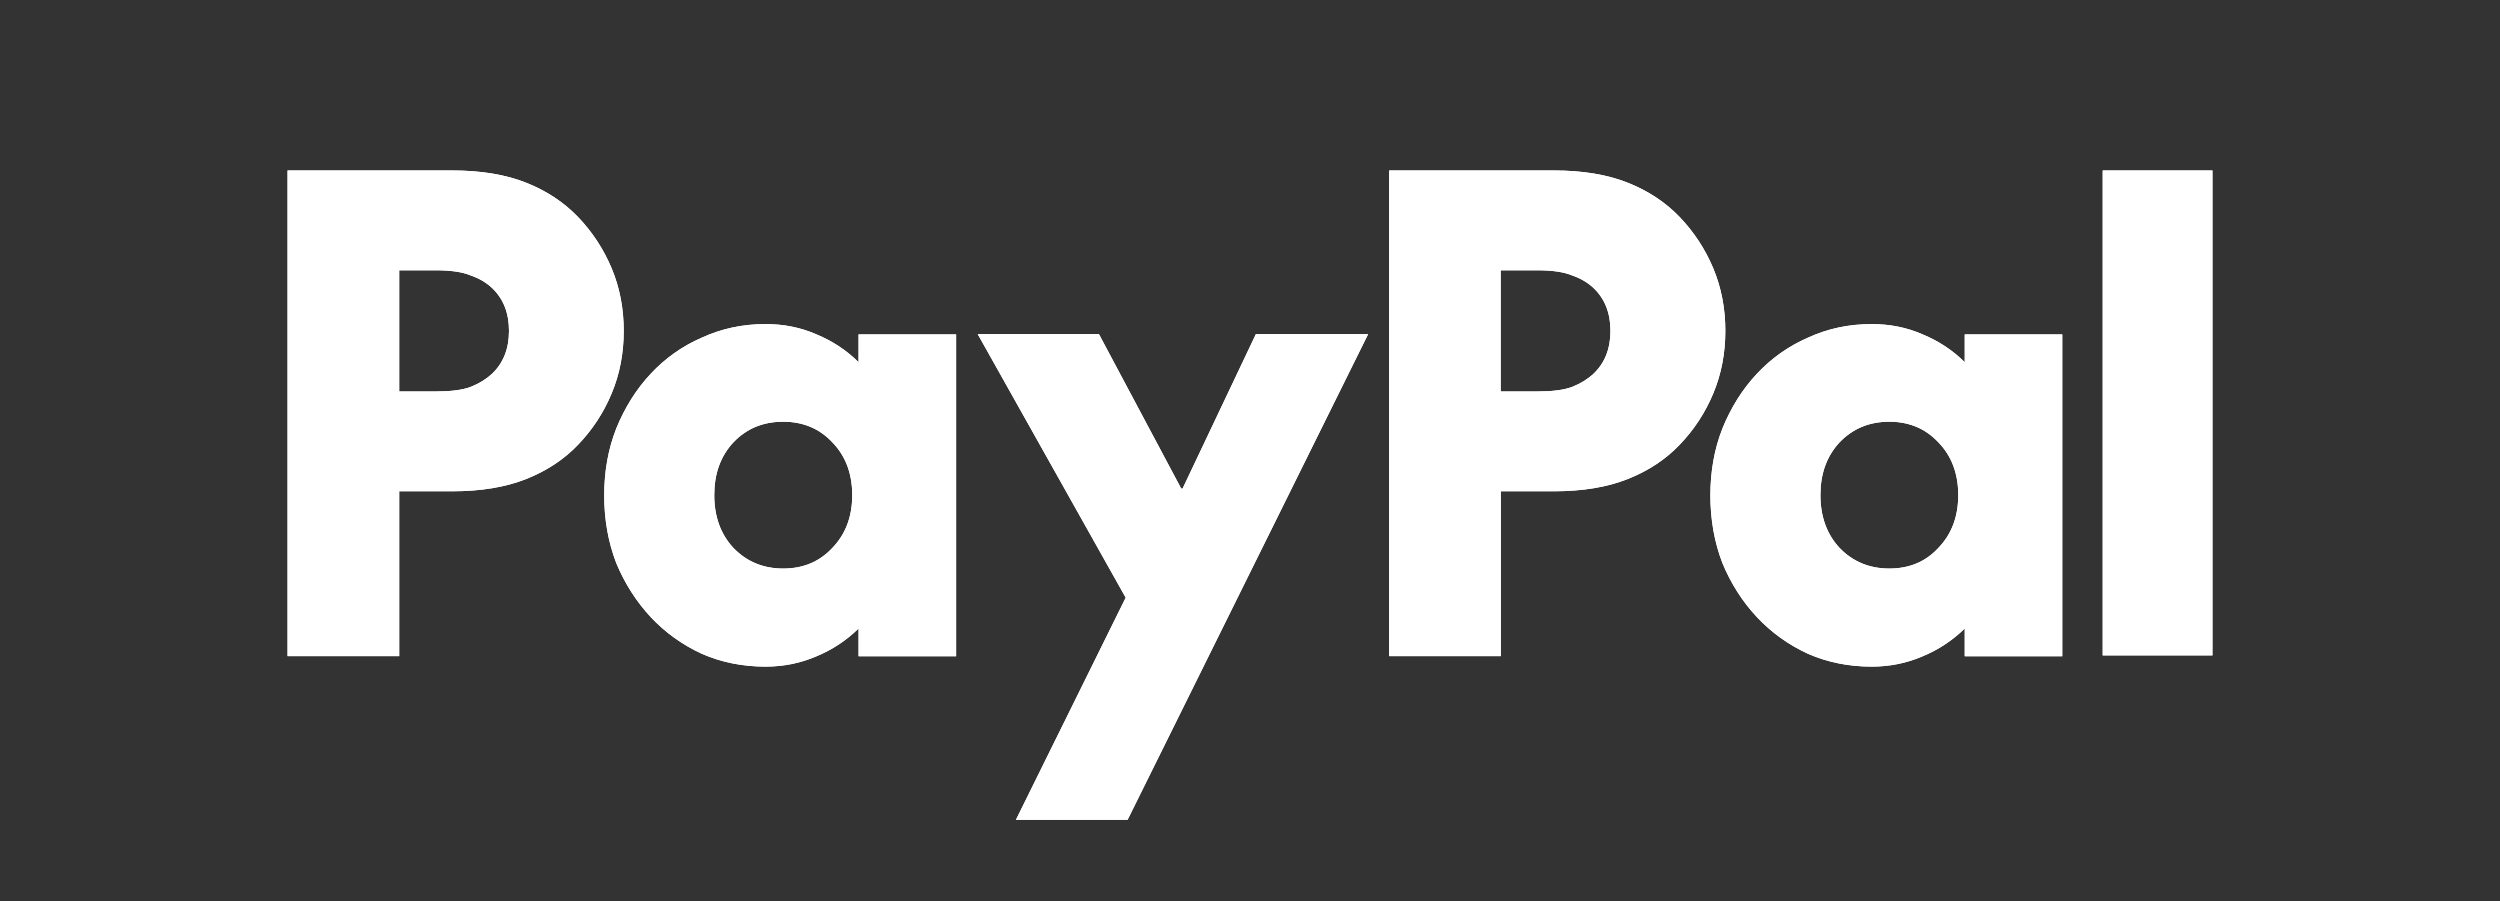 <svg width="308" height="111" viewBox="0 0 308 111" fill="none" xmlns="http://www.w3.org/2000/svg">
<rect x="0" y="0" width="308" height="111" fill="#333333" stroke="none"/>
<path fill-rule="evenodd" clip-rule="evenodd" d="M55.701 21H35.426V80.836H49.184V60.527H55.701C59.267 60.527 62.309 60.017 64.825 59.016C67.341 58.016 69.477 56.614 71.197 54.813C72.971 52.978 74.384 50.823 75.361 48.461C76.356 46.077 76.845 43.511 76.845 40.763C76.845 38.016 76.356 35.45 75.361 33.066C74.365 30.681 72.971 28.57 71.197 26.714C69.459 24.913 67.341 23.511 64.825 22.511C62.309 21.51 59.267 21 55.701 21ZM171.144 21V80.836H184.902V60.527H191.419C194.985 60.527 198.026 60.017 200.543 59.016C203.059 58.016 205.195 56.614 206.915 54.813C208.689 52.978 210.101 50.823 211.079 48.461C212.074 46.077 212.563 43.511 212.563 40.763C212.563 38.016 212.074 35.45 211.079 33.066C210.083 30.681 208.689 28.57 206.915 26.714C205.177 24.913 203.059 23.511 200.543 22.511C198.026 21.51 194.985 21 191.419 21H171.144ZM259.051 21V80.745H272.574V21H259.051ZM138.92 101L168.555 41.164H154.724L145.691 60.199H145.528L135.39 41.164H120.455L138.685 73.63L125.162 101H138.92ZM254.073 80.854V41.2H242.053V44.621C240.55 43.129 238.812 42.001 236.875 41.2C234.938 40.345 232.838 39.926 230.594 39.926C227.77 39.926 225.145 40.49 222.737 41.6C220.363 42.633 218.225 44.145 216.455 46.041C214.663 47.952 213.251 50.208 212.201 52.792C211.205 55.322 210.717 58.07 210.717 61.036C210.717 64.003 211.205 66.787 212.201 69.371C213.251 71.901 214.663 74.121 216.455 76.032C218.229 77.924 220.329 79.435 222.737 80.545C225.145 81.6 227.77 82.128 230.594 82.128C232.838 82.128 234.938 81.692 236.875 80.854C238.794 80.054 240.532 78.925 242.053 77.433V80.854H254.073ZM117.794 80.854V41.2H105.774V44.621C104.271 43.129 102.533 42.001 100.596 41.2C98.659 40.345 96.559 39.926 94.315 39.926C91.491 39.926 88.866 40.49 86.458 41.6C84.082 42.629 81.943 44.141 80.176 46.041C78.384 47.952 76.972 50.208 75.922 52.792C74.926 55.322 74.438 58.07 74.438 61.036C74.438 64.003 74.926 66.787 75.922 69.371C76.972 71.901 78.402 74.121 80.176 76.032C81.95 77.924 84.05 79.435 86.458 80.545C88.866 81.6 91.491 82.128 94.315 82.128C96.559 82.128 98.659 81.692 100.596 80.854C102.515 80.054 104.253 78.925 105.774 77.433V80.854H117.794ZM102.551 67.497C100.958 69.207 98.949 70.045 96.487 70.045C94.025 70.045 91.979 69.189 90.35 67.497C88.793 65.823 87.997 63.639 87.997 61C87.997 58.361 88.775 56.196 90.35 54.503C91.979 52.792 94.025 51.955 96.487 51.955C98.949 51.955 100.977 52.811 102.551 54.503C104.181 56.177 104.995 58.361 104.995 61C104.995 63.639 104.181 65.804 102.551 67.497ZM53.746 48.225C55.593 48.225 56.986 48.043 58 47.661C59.05 47.242 59.919 46.696 60.589 46.077C62.001 44.749 62.707 42.984 62.707 40.763C62.707 38.543 62.001 36.778 60.589 35.45C59.901 34.813 59.05 34.303 58 33.939C57.005 33.52 55.593 33.302 53.746 33.302H49.184V48.225H53.746ZM193.7 47.661C192.686 48.043 191.292 48.225 189.446 48.225H184.884V33.302H189.446C191.292 33.302 192.704 33.52 193.7 33.939C194.75 34.303 195.601 34.813 196.289 35.45C197.701 36.778 198.407 38.543 198.407 40.763C198.407 42.984 197.701 44.749 196.289 46.077C195.619 46.696 194.75 47.242 193.7 47.661ZM232.766 70.045C235.228 70.045 237.237 69.207 238.812 67.497C240.442 65.804 241.256 63.639 241.256 61C241.256 58.361 240.442 56.177 238.812 54.503C237.237 52.811 235.21 51.955 232.766 51.955C230.322 51.955 228.258 52.792 226.629 54.503C225.054 56.196 224.276 58.361 224.276 61C224.276 63.639 225.072 65.823 226.629 67.497C228.258 69.189 230.304 70.045 232.766 70.045Z" fill="white"/>
<path d="M272.574 21V80.745H259.051V21H272.574ZM254.073 41.2V80.854H242.053V77.433C240.532 78.925 238.794 80.054 236.875 80.854C234.938 81.692 232.838 82.128 230.594 82.128C227.77 82.128 225.145 81.6 222.737 80.545C220.329 79.435 218.229 77.924 216.455 76.032C214.663 74.121 213.251 71.901 212.201 69.371C211.205 66.787 210.717 64.003 210.717 61.036C210.717 58.07 211.205 55.322 212.201 52.792C213.251 50.208 214.663 47.952 216.455 46.041C218.225 44.145 220.363 42.633 222.737 41.6C225.145 40.49 227.77 39.926 230.594 39.926C232.838 39.926 234.938 40.345 236.875 41.2C238.812 42.001 240.55 43.129 242.053 44.621V41.2H254.073ZM232.766 70.045C235.228 70.045 237.237 69.207 238.812 67.497C240.442 65.804 241.256 63.639 241.256 61C241.256 58.361 240.442 56.177 238.812 54.503C237.237 52.811 235.21 51.955 232.766 51.955C230.322 51.955 228.258 52.792 226.629 54.503C225.054 56.196 224.276 58.361 224.276 61C224.276 63.639 225.072 65.823 226.629 67.497C228.258 69.189 230.304 70.045 232.766 70.045ZM191.419 21C194.985 21 198.026 21.51 200.543 22.511C203.059 23.511 205.177 24.913 206.915 26.714C208.689 28.57 210.083 30.681 211.079 33.066C212.074 35.45 212.563 38.016 212.563 40.763C212.563 43.511 212.074 46.077 211.079 48.461C210.101 50.823 208.689 52.978 206.915 54.813C205.195 56.614 203.059 58.016 200.543 59.016C198.026 60.017 194.985 60.527 191.419 60.527H184.902V80.836H171.144V21H191.419ZM189.446 48.225C191.292 48.225 192.686 48.043 193.7 47.661C194.75 47.242 195.619 46.696 196.289 46.077C197.701 44.749 198.407 42.984 198.407 40.763C198.407 38.543 197.701 36.778 196.289 35.45C195.601 34.813 194.75 34.303 193.7 33.939C192.704 33.52 191.292 33.302 189.446 33.302H184.884V48.225H189.446ZM120.455 41.164H135.39L145.528 60.199H145.691L154.724 41.164H168.555L138.92 101H125.162L138.685 73.63L120.455 41.164ZM117.794 41.2V80.854H105.774V77.433C104.253 78.925 102.515 80.054 100.596 80.854C98.659 81.692 96.559 82.128 94.315 82.128C91.491 82.128 88.866 81.6 86.458 80.545C84.05 79.435 81.95 77.924 80.176 76.032C78.402 74.121 76.972 71.901 75.922 69.371C74.926 66.787 74.438 64.003 74.438 61.036C74.438 58.07 74.926 55.322 75.922 52.792C76.972 50.208 78.384 47.952 80.176 46.041C81.943 44.141 84.082 42.629 86.458 41.6C88.866 40.49 91.491 39.926 94.315 39.926C96.559 39.926 98.659 40.345 100.596 41.2C102.533 42.001 104.271 43.129 105.774 44.621V41.2H117.794ZM96.487 70.045C98.949 70.045 100.958 69.207 102.551 67.497C104.181 65.804 104.995 63.639 104.995 61C104.995 58.361 104.181 56.177 102.551 54.503C100.977 52.811 98.949 51.955 96.487 51.955C94.025 51.955 91.979 52.792 90.35 54.503C88.775 56.196 87.997 58.361 87.997 61C87.997 63.639 88.793 65.823 90.35 67.497C91.979 69.189 94.025 70.045 96.487 70.045ZM55.701 21C59.267 21 62.309 21.51 64.825 22.511C67.341 23.511 69.459 24.913 71.197 26.714C72.971 28.57 74.365 30.681 75.361 33.066C76.356 35.45 76.845 38.016 76.845 40.763C76.845 43.511 76.356 46.077 75.361 48.461C74.384 50.823 72.971 52.978 71.197 54.813C69.477 56.614 67.341 58.016 64.825 59.016C62.309 60.017 59.267 60.527 55.701 60.527H49.184V80.836H35.426V21H55.701ZM53.746 48.225C55.593 48.225 56.986 48.043 58 47.661C59.05 47.242 59.919 46.696 60.589 46.077C62.001 44.749 62.707 42.984 62.707 40.763C62.707 38.543 62.001 36.778 60.589 35.45C59.901 34.813 59.05 34.303 58 33.939C57.005 33.52 55.593 33.302 53.746 33.302H49.184V48.225H53.746Z" fill="white"/>
</svg>
